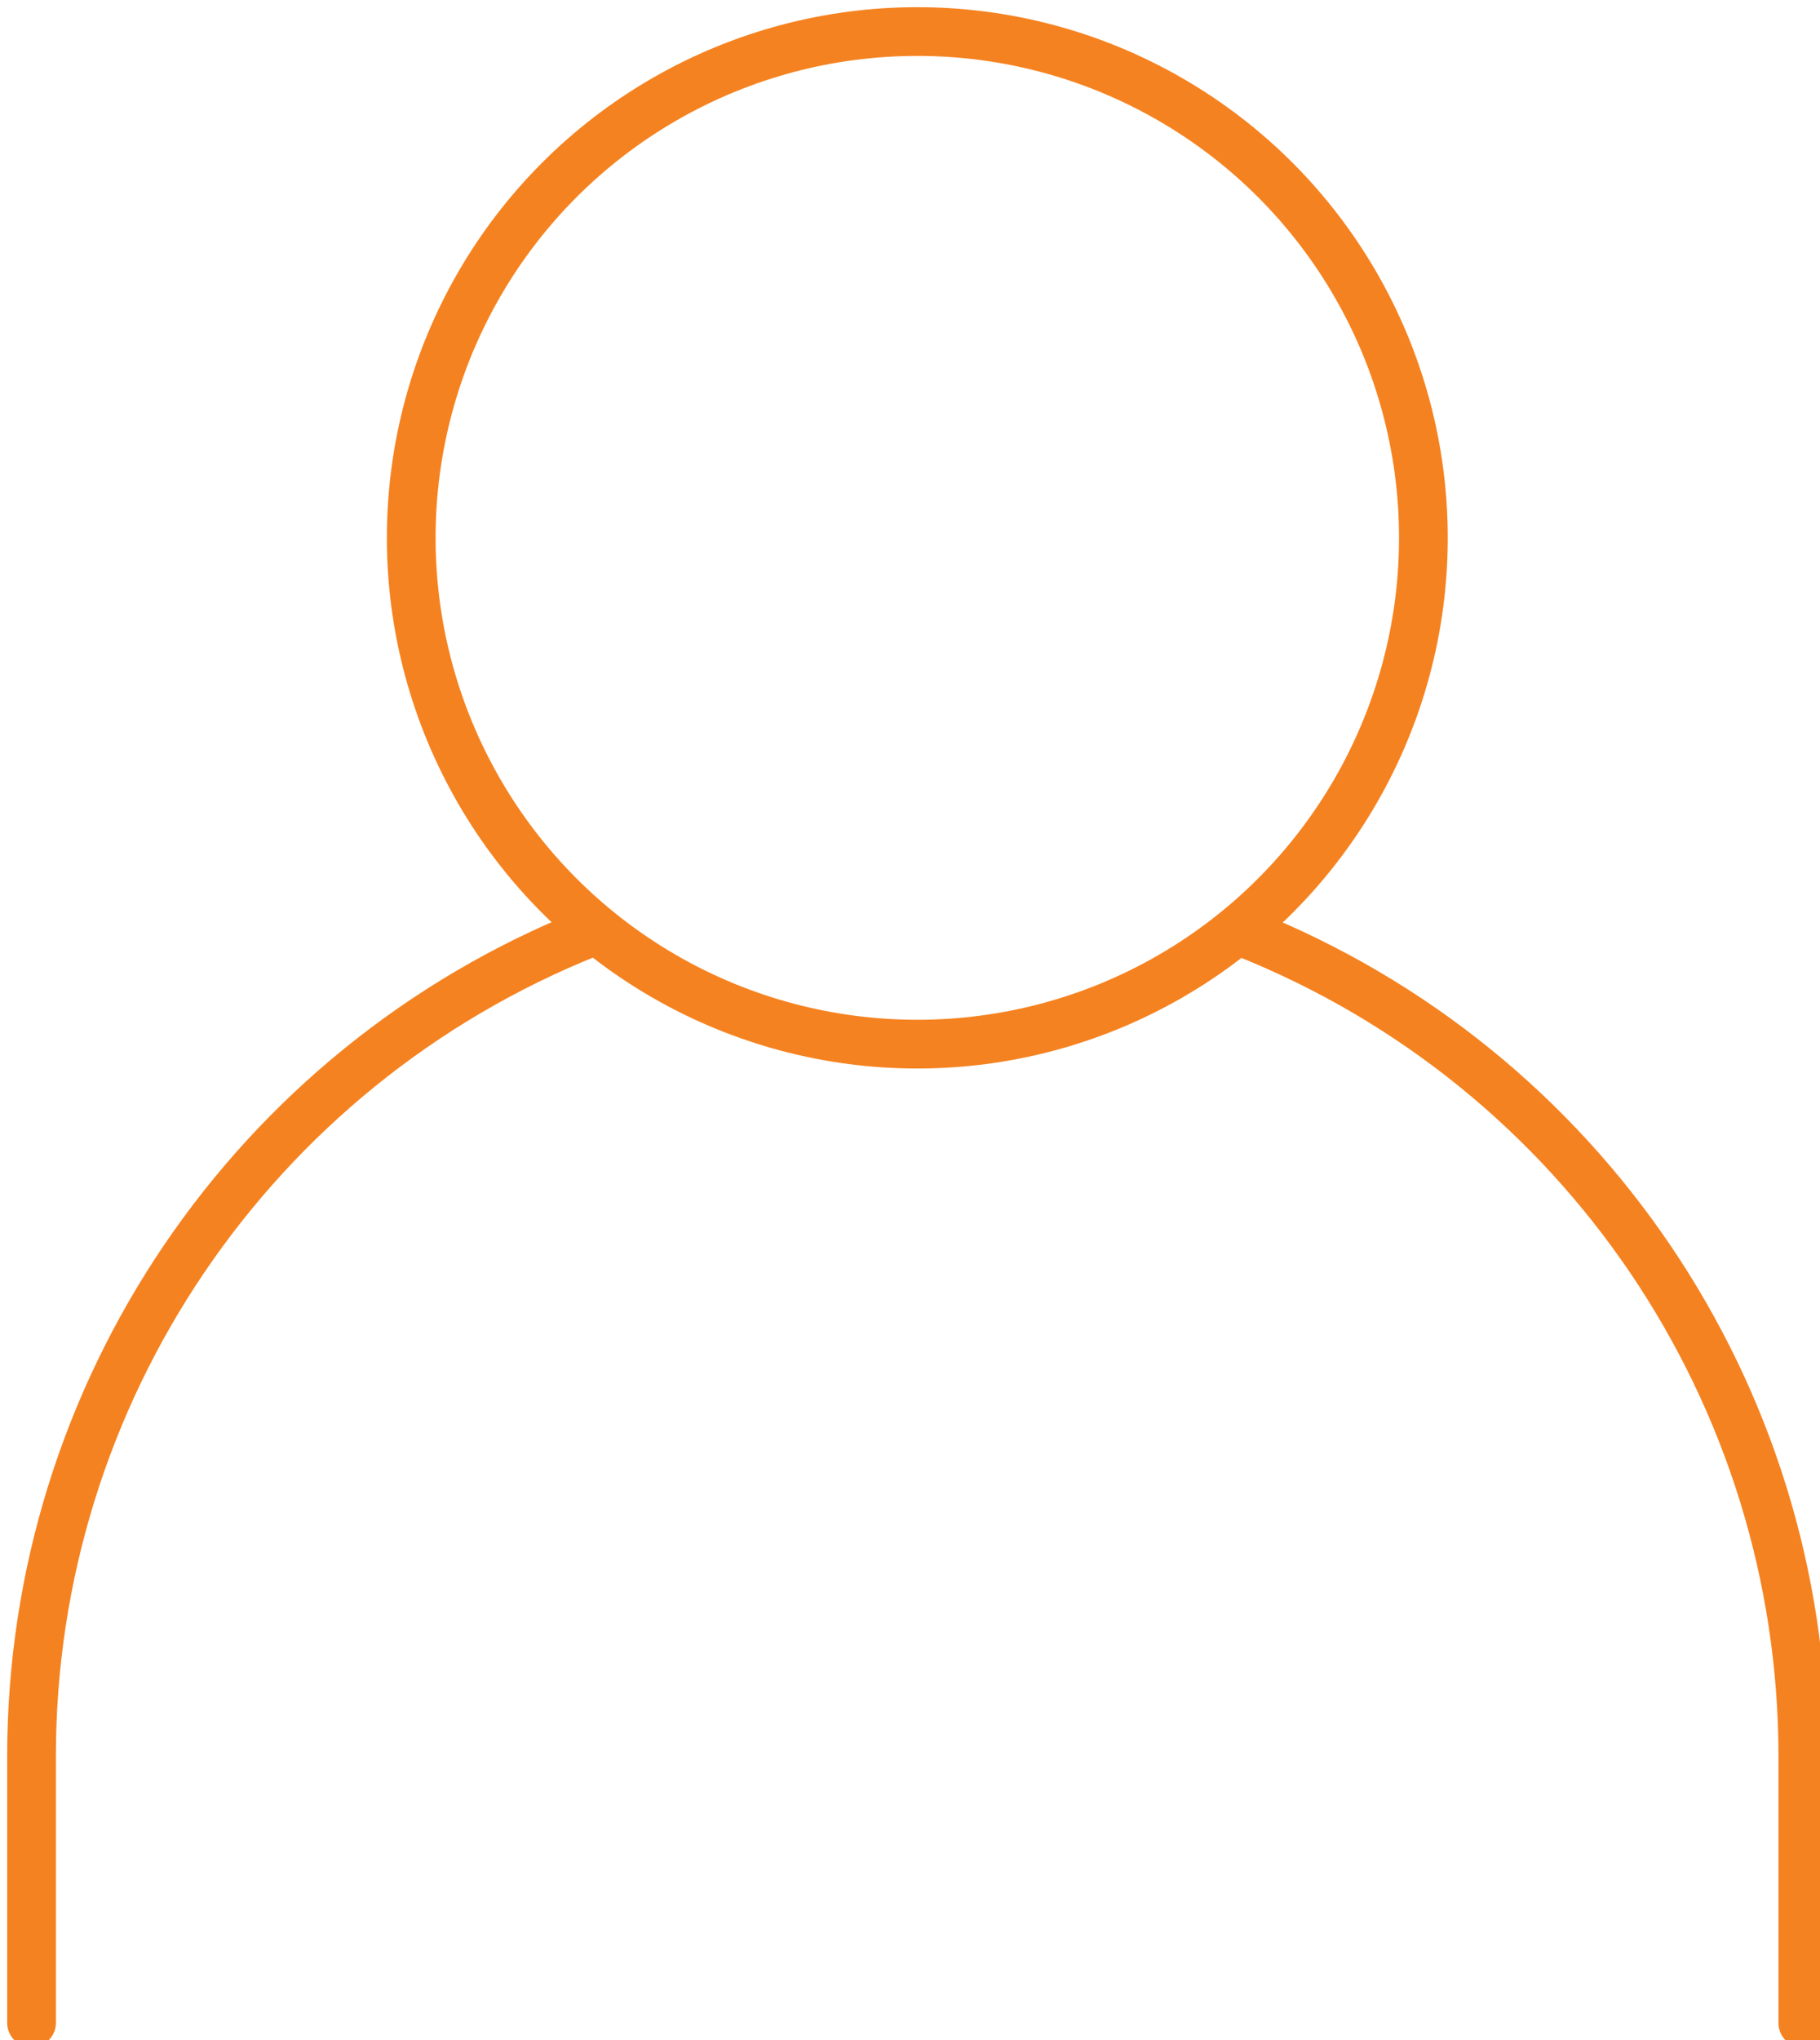 <?xml version="1.0" encoding="UTF-8"?><svg id="a" xmlns="http://www.w3.org/2000/svg" viewBox="0 0 74.73 83.74"><defs><style>.g{fill:none;stroke:#f58220;stroke-linecap:round;stroke-linejoin:round;stroke-width:2px;}</style></defs><g id="b" transform="translate(0.295 0.295)"><g id="c"><path id="d" class="g" d="M23.9,37.99C10.07,43.51,1,56.9,1,71.78v10.95"/><path id="e" class="g" d="M73.73,82.74v-10.95c0-14.87-9.05-28.25-22.86-33.77"/><circle id="f" class="g" cx="37.37" cy="21.78" r="20.78"/></g></g></svg>
